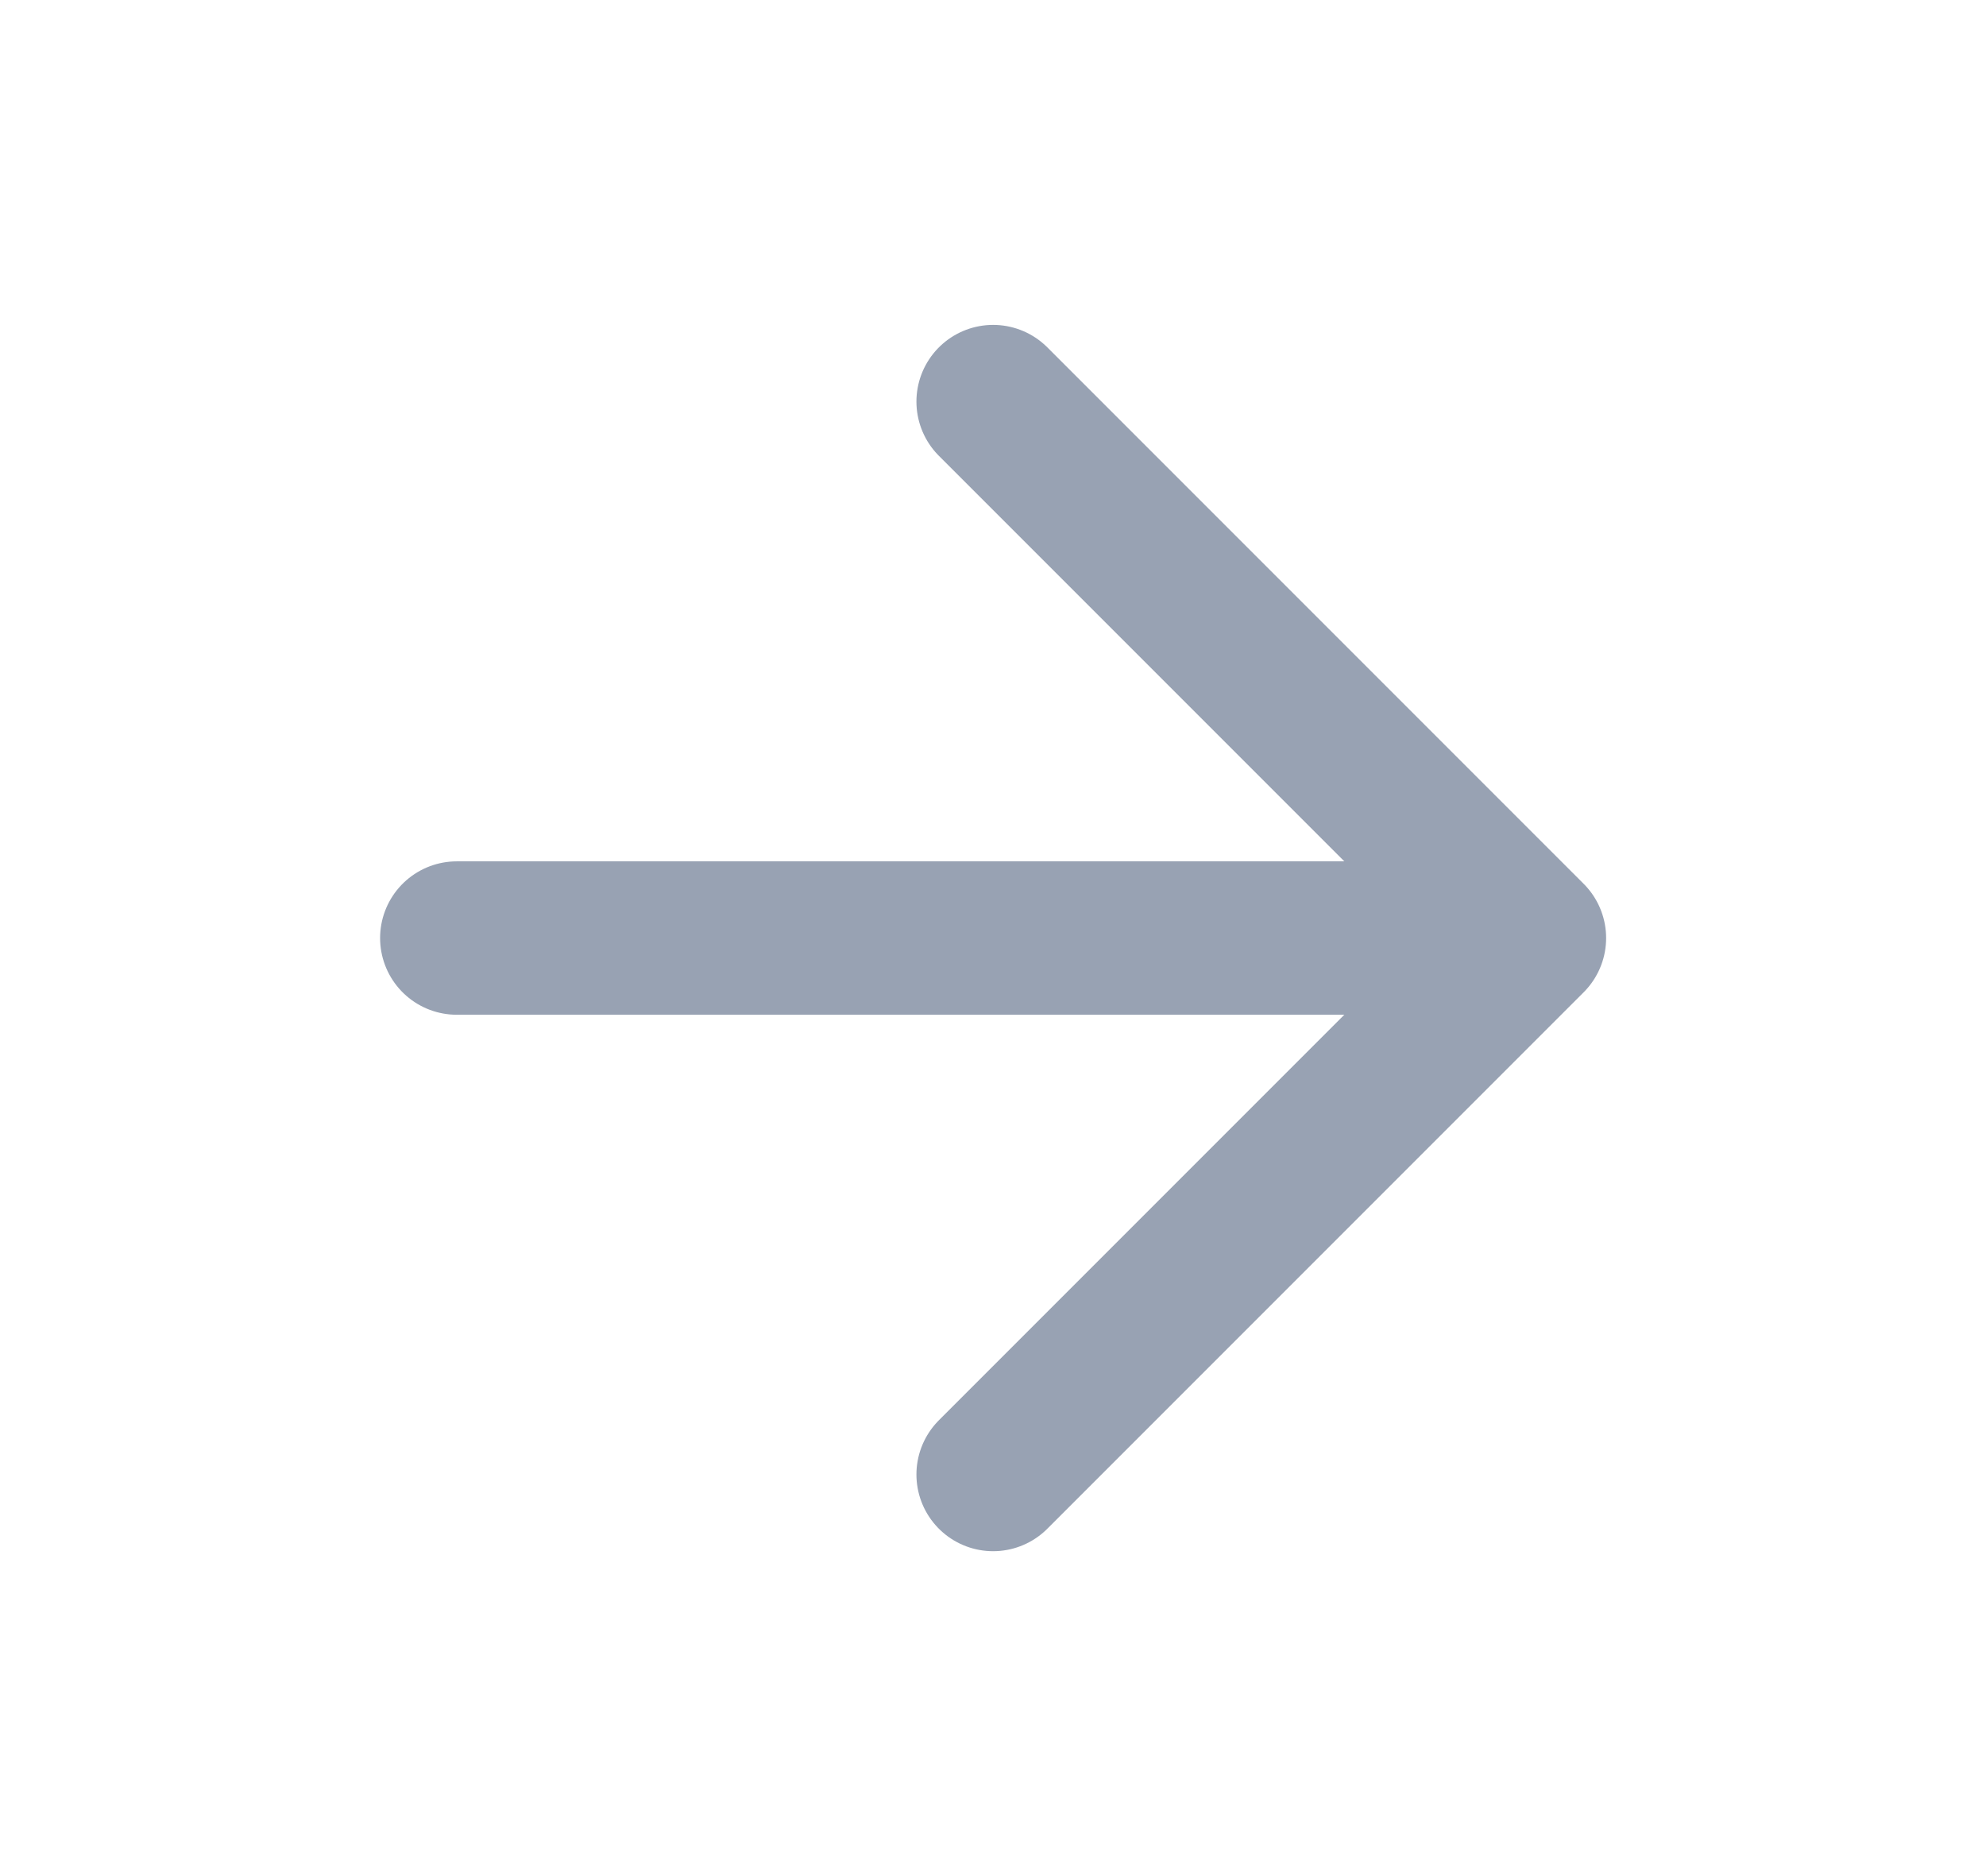 <svg width="18" height="17" viewBox="0 0 18 17" fill="none" xmlns="http://www.w3.org/2000/svg">
<path d="M4.14 8.5H13.862M13.862 8.5L9.001 3.639M13.862 8.5L9.001 13.361" stroke="#98A2B3" stroke-width="1.39" stroke-linecap="round" stroke-linejoin="round"/>
</svg>
